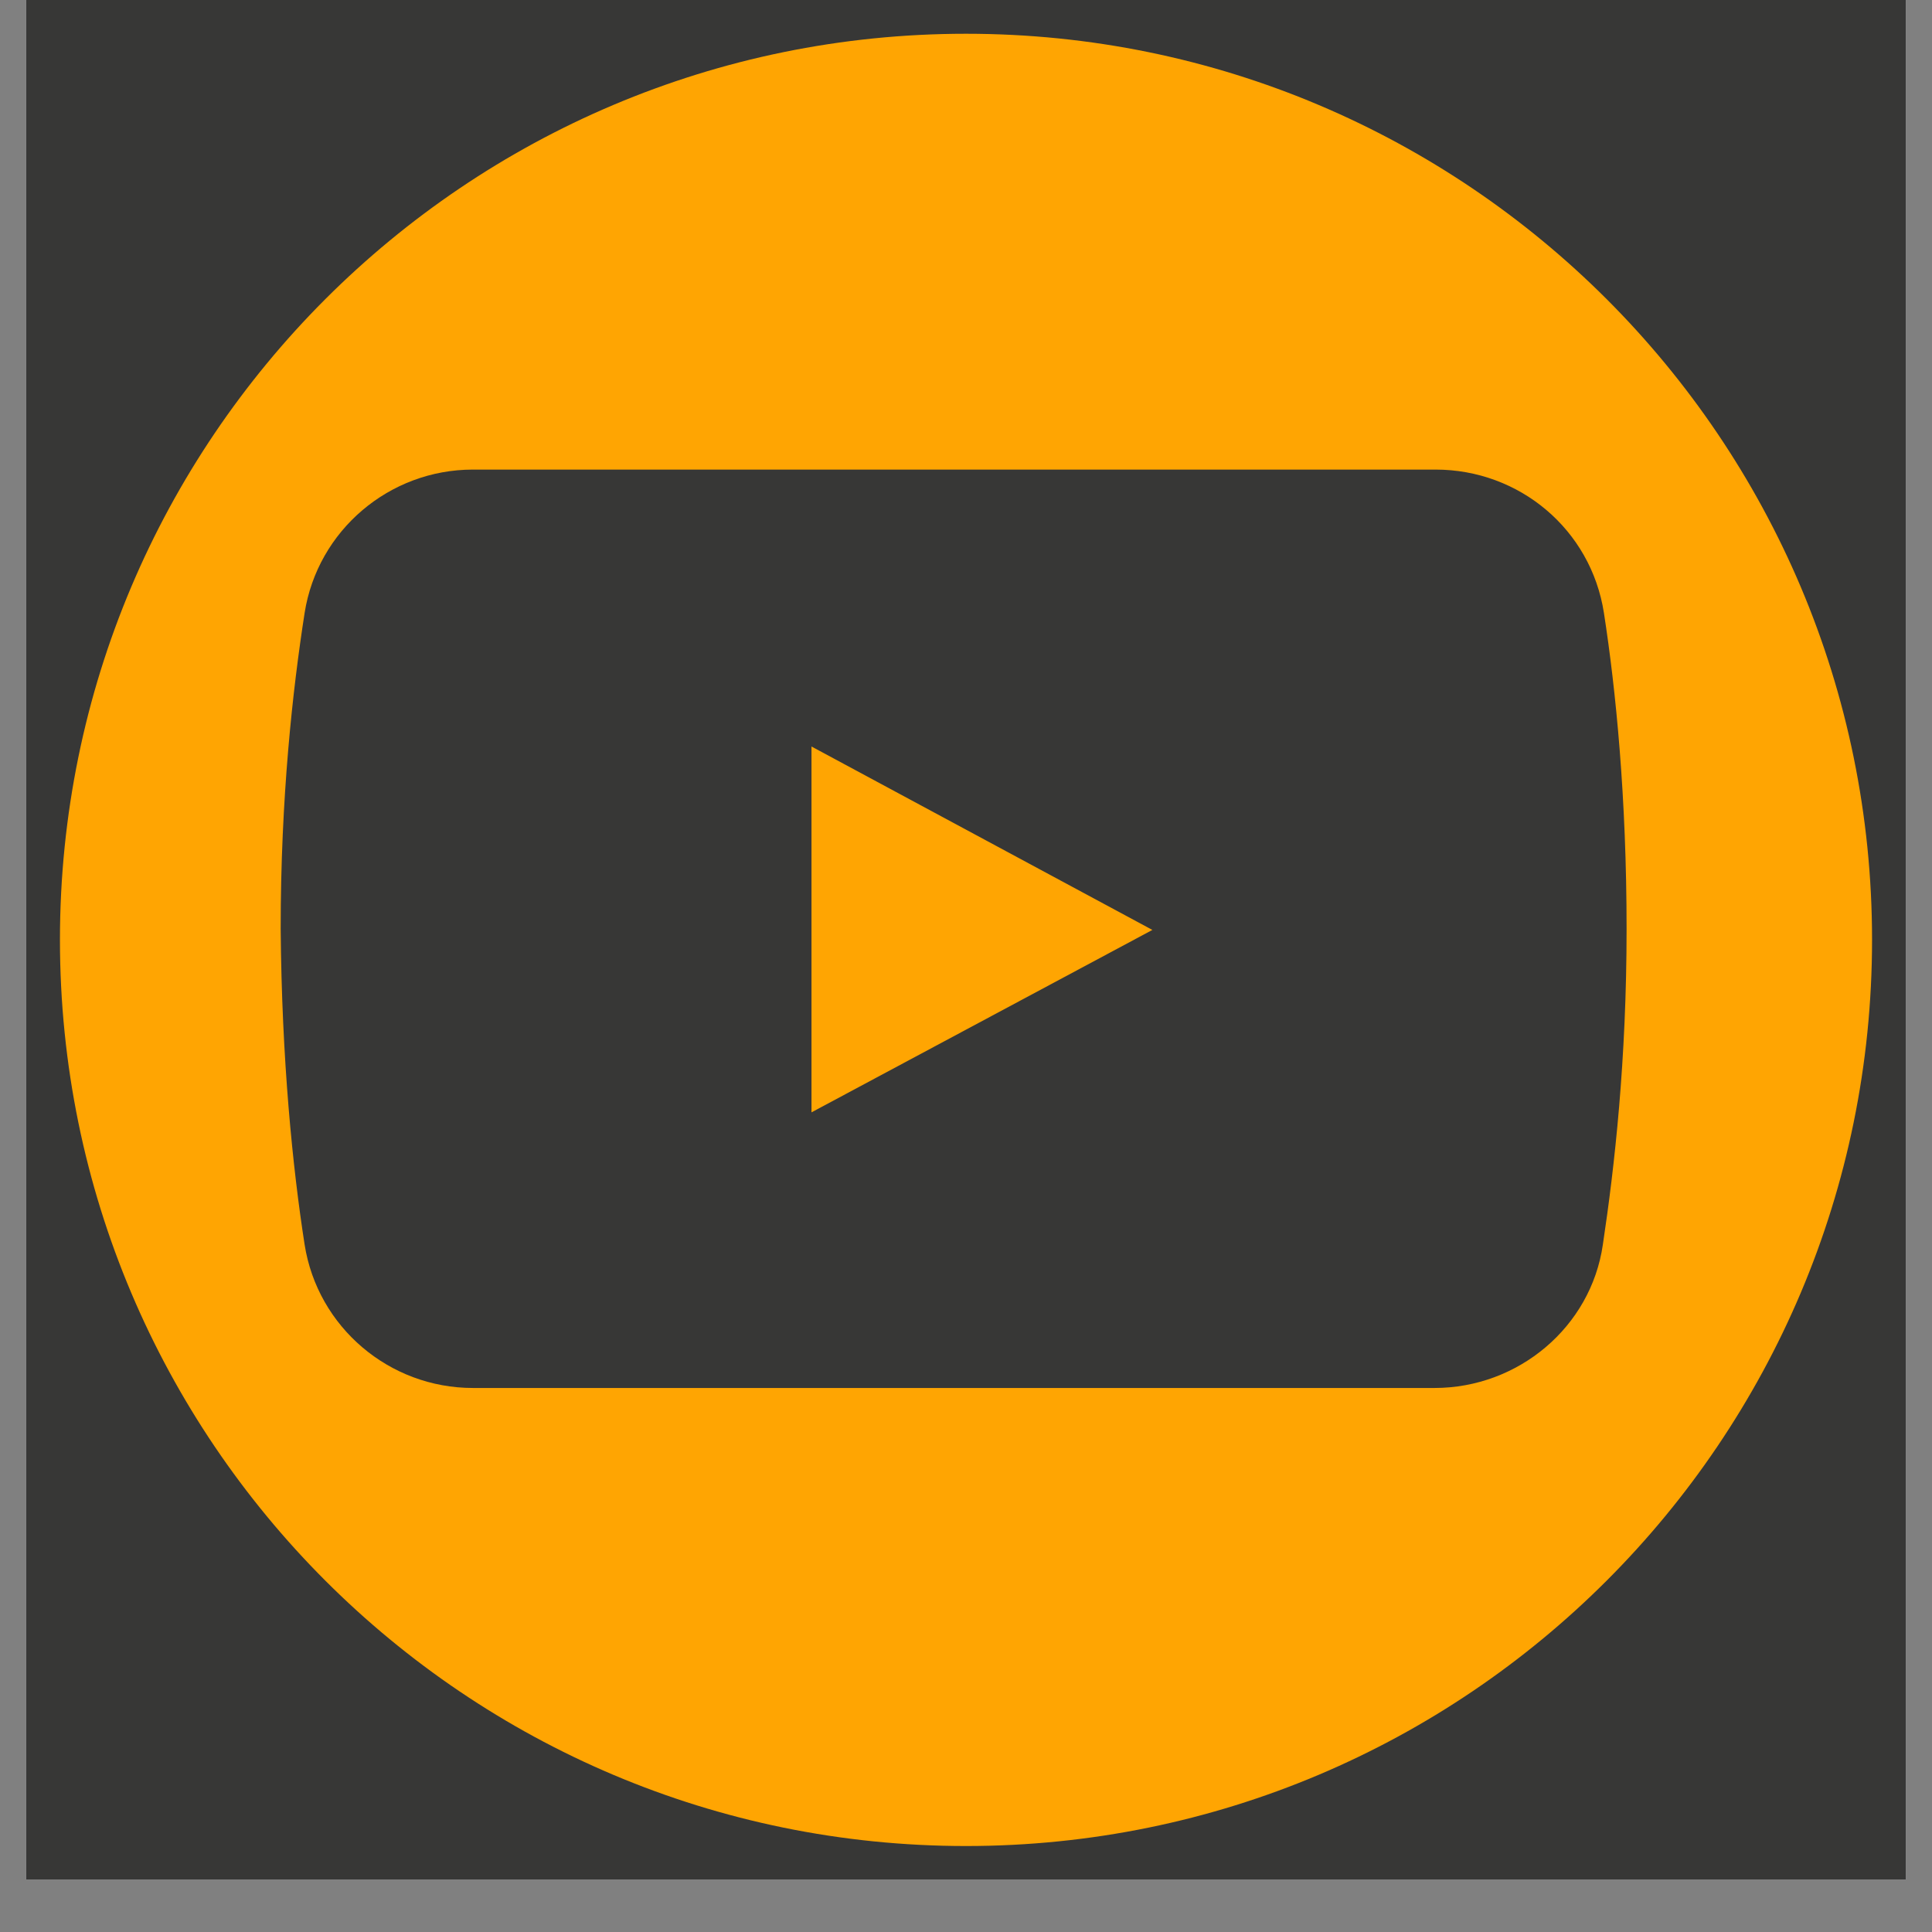 <svg xmlns="http://www.w3.org/2000/svg" xmlns:xlink="http://www.w3.org/1999/xlink" width="48" zoomAndPan="magnify" viewBox="0 0 36 36" height="48" preserveAspectRatio="xMidYMid meet" version="1.0"><rect x="0" y="0" width="36" height="36" fill="#808080" stroke="none"/><defs><clipPath id="9621ba6511"><path d="M 0.488 0 L 35.512 0 L 35.512 35.027 L 0.488 35.027 Z M 0.488 0 " clip-rule="nonzero"/></clipPath><clipPath id="ad6373a2f1"><path d="M 1.117 0.629 L 34.883 0.629 L 34.883 34.398 L 1.117 34.398 Z M 1.117 0.629 " clip-rule="nonzero"/></clipPath><clipPath id="cf40dec013"><path d="M 18 0.629 C 8.676 0.629 1.117 8.188 1.117 17.512 C 1.117 26.84 8.676 34.398 18 34.398 C 27.324 34.398 34.883 26.84 34.883 17.512 C 34.883 8.188 27.324 0.629 18 0.629 Z M 18 0.629 " clip-rule="nonzero"/></clipPath><clipPath id="959e2e26a3"><path d="M 1.117 5.645 L 34.684 5.645 L 34.684 27.539 L 1.117 27.539 Z M 1.117 5.645 " clip-rule="nonzero"/></clipPath></defs><g clip-path="url(#9621ba6511)"><path fill="#ffffff" d="M 0.488 0 L 35.512 0 L 35.512 35.027 L 0.488 35.027 Z M 0.488 0 " fill-opacity="1" fill-rule="nonzero"/><path fill="#373736" d="M 0.488 0 L 35.512 0 L 35.512 35.027 L 0.488 35.027 Z M 0.488 0 " fill-opacity="1" fill-rule="nonzero"/></g><g clip-path="url(#ad6373a2f1)"><g clip-path="url(#cf40dec013)"><path fill="#ffa502" d="M 1.117 0.629 L 34.883 0.629 L 34.883 34.398 L 1.117 34.398 Z M 1.117 0.629 " fill-opacity="1" fill-rule="nonzero"/></g></g><path fill="#373736" d="M 29.887 11.422 C 29.645 9.863 28.309 8.75 26.75 8.75 L 8.812 8.75 C 7.254 8.75 5.918 9.883 5.676 11.422 C 5.453 12.855 5.23 14.859 5.23 17.309 C 5.25 19.754 5.453 21.758 5.676 23.191 C 5.918 24.73 7.254 25.863 8.812 25.863 L 26.73 25.863 C 28.289 25.863 29.645 24.73 29.867 23.191 C 30.086 21.734 30.309 19.754 30.309 17.309 C 30.309 14.859 30.109 12.855 29.887 11.422 Z M 15.121 20.727 L 15.121 13.91 L 21.473 17.328 Z M 15.121 20.727 " fill-opacity="1" fill-rule="nonzero"/><g clip-path="url(#959e2e26a3)"><path fill="#373736" d="M 17.77 41.312 C 4.543 41.312 -6.234 30.555 -6.234 17.309 C -6.234 4.078 4.543 -6.699 17.77 -6.699 C 30.996 -6.699 41.777 4.078 41.777 17.309 C 41.777 30.555 31.02 41.312 17.77 41.312 Z M 17.77 -5.387 C 5.25 -5.387 -4.922 4.789 -4.922 17.309 C -4.922 29.824 5.25 40 17.77 40 C 30.289 40 40.465 29.824 40.465 17.309 C 40.465 4.789 30.289 -5.387 17.77 -5.387 Z M 17.77 -5.387 " fill-opacity="1" fill-rule="nonzero"/></g></svg>